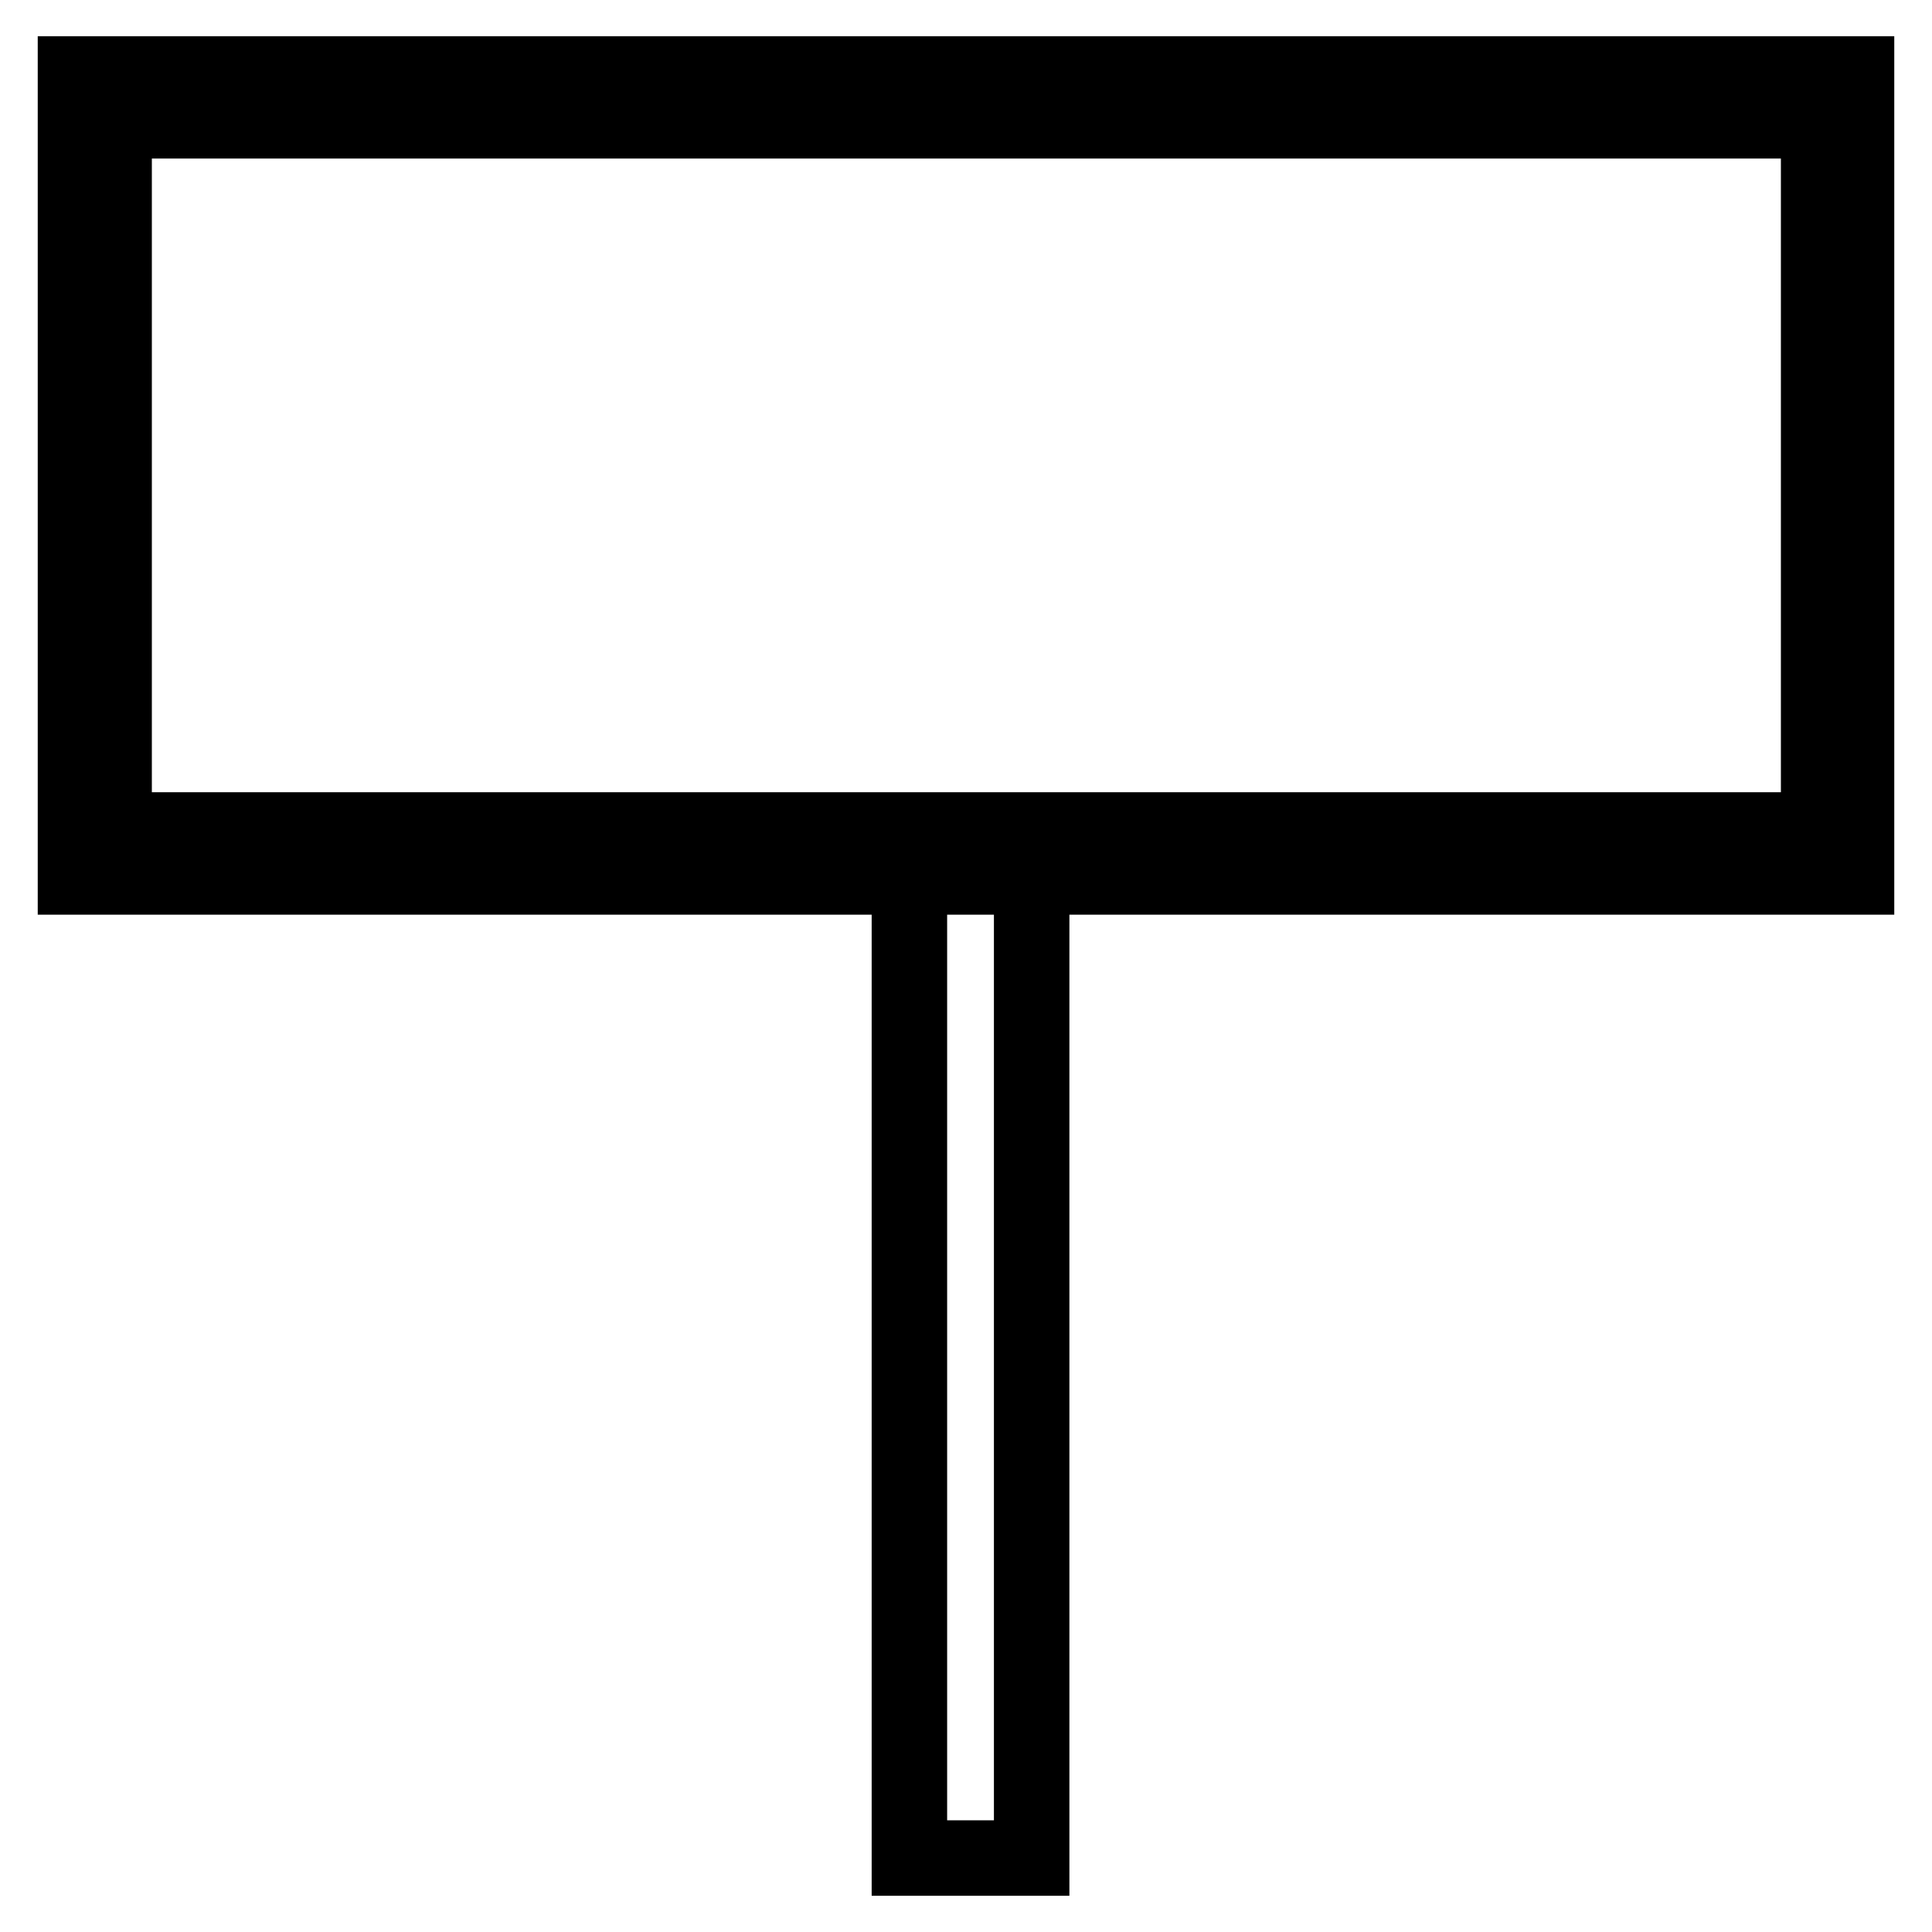 <?xml version="1.0" encoding="utf-8"?>
<!-- Svg Vector Icons : http://www.onlinewebfonts.com/icon -->
<!DOCTYPE svg PUBLIC "-//W3C//DTD SVG 1.1//EN" "http://www.w3.org/Graphics/SVG/1.1/DTD/svg11.dtd">
<svg version="1.1" xmlns="http://www.w3.org/2000/svg" xmlns:xlink="http://www.w3.org/1999/xlink" x="0px" y="0px" viewBox="0 0 256 256" enable-background="new 0 0 256 256" xml:space="preserve">
<g><g><path stroke-width="10" fill-opacity="0" stroke="#000000"  d="M120.5,110.2h16.2v136h-16.2V110.2L120.5,110.2z"/><path stroke-width="10" fill-opacity="0" stroke="#000000"  d="M10,9.8v106.4h236V9.8H10z M240.9,110H15.1V16h225.9V110z"/><path stroke-width="10" fill-opacity="0" stroke="#000000"  d="M15.1,16h225.9v94H15.1V16z"/></g></g>
</svg>